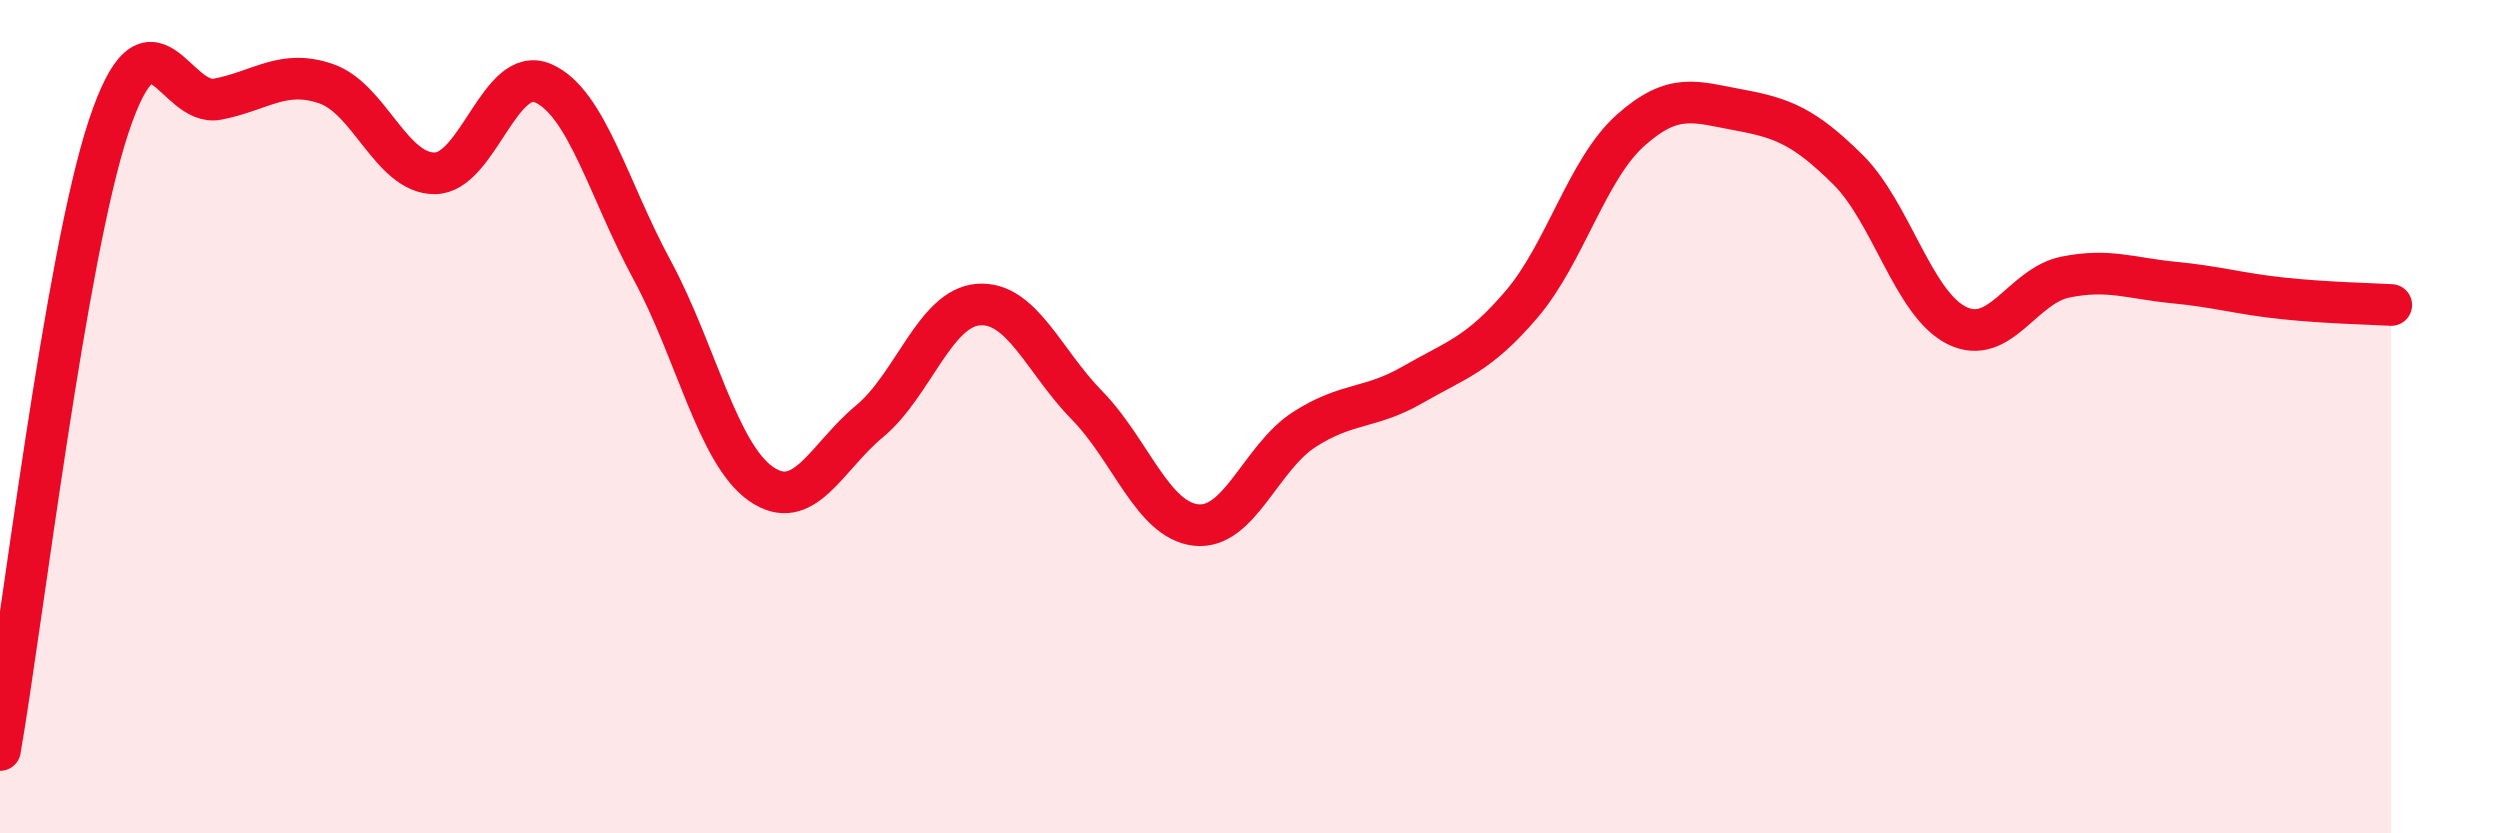 
    <svg width="60" height="20" viewBox="0 0 60 20" xmlns="http://www.w3.org/2000/svg">
      <path
        d="M 0,18 C 0.52,15.01 1.57,6.15 2.61,3.03 C 3.65,-0.09 4.18,2.58 5.22,2.38 C 6.26,2.18 6.79,1.65 7.83,2.01 C 8.87,2.37 9.39,4.16 10.43,4.16 C 11.47,4.16 12,1.54 13.04,2 C 14.08,2.46 14.61,4.56 15.65,6.48 C 16.69,8.4 17.22,10.88 18.26,11.61 C 19.3,12.34 19.83,10.97 20.87,10.11 C 21.91,9.25 22.44,7.39 23.48,7.31 C 24.52,7.23 25.05,8.67 26.09,9.73 C 27.13,10.79 27.66,12.48 28.7,12.6 C 29.74,12.72 30.26,10.98 31.3,10.31 C 32.34,9.64 32.87,9.83 33.91,9.23 C 34.95,8.63 35.48,8.52 36.52,7.3 C 37.56,6.08 38.09,4.06 39.13,3.13 C 40.17,2.2 40.7,2.45 41.74,2.64 C 42.78,2.83 43.31,3.04 44.35,4.07 C 45.39,5.1 45.92,7.29 46.96,7.81 C 48,8.33 48.53,6.86 49.57,6.65 C 50.61,6.44 51.13,6.68 52.17,6.78 C 53.21,6.88 53.74,7.05 54.78,7.16 C 55.82,7.27 56.87,7.29 57.39,7.32L57.39 20L0 20Z"
        fill="#EB0A25"
        opacity="0.1"
        stroke-linecap="round"
        stroke-linejoin="round"
      />
      <path
        d="M 0,18 C 0.52,15.01 1.57,6.15 2.61,3.03 C 3.65,-0.09 4.18,2.58 5.22,2.38 C 6.26,2.18 6.79,1.65 7.83,2.01 C 8.87,2.37 9.39,4.16 10.43,4.16 C 11.47,4.16 12,1.54 13.04,2 C 14.08,2.46 14.61,4.56 15.65,6.48 C 16.69,8.4 17.22,10.88 18.26,11.61 C 19.3,12.34 19.83,10.97 20.87,10.11 C 21.91,9.25 22.44,7.39 23.48,7.31 C 24.52,7.23 25.05,8.67 26.09,9.73 C 27.13,10.79 27.66,12.48 28.7,12.6 C 29.74,12.72 30.26,10.98 31.3,10.31 C 32.34,9.64 32.87,9.83 33.91,9.23 C 34.95,8.63 35.48,8.52 36.52,7.3 C 37.56,6.08 38.09,4.06 39.13,3.13 C 40.17,2.2 40.7,2.45 41.74,2.64 C 42.78,2.83 43.31,3.04 44.35,4.07 C 45.39,5.1 45.92,7.29 46.96,7.81 C 48,8.33 48.53,6.86 49.57,6.65 C 50.61,6.44 51.13,6.68 52.17,6.78 C 53.21,6.88 53.74,7.05 54.78,7.16 C 55.82,7.27 56.87,7.29 57.39,7.32"
        stroke="#EB0A25"
        stroke-width="1"
        fill="none"
        stroke-linecap="round"
        stroke-linejoin="round"
      />
    </svg>
  